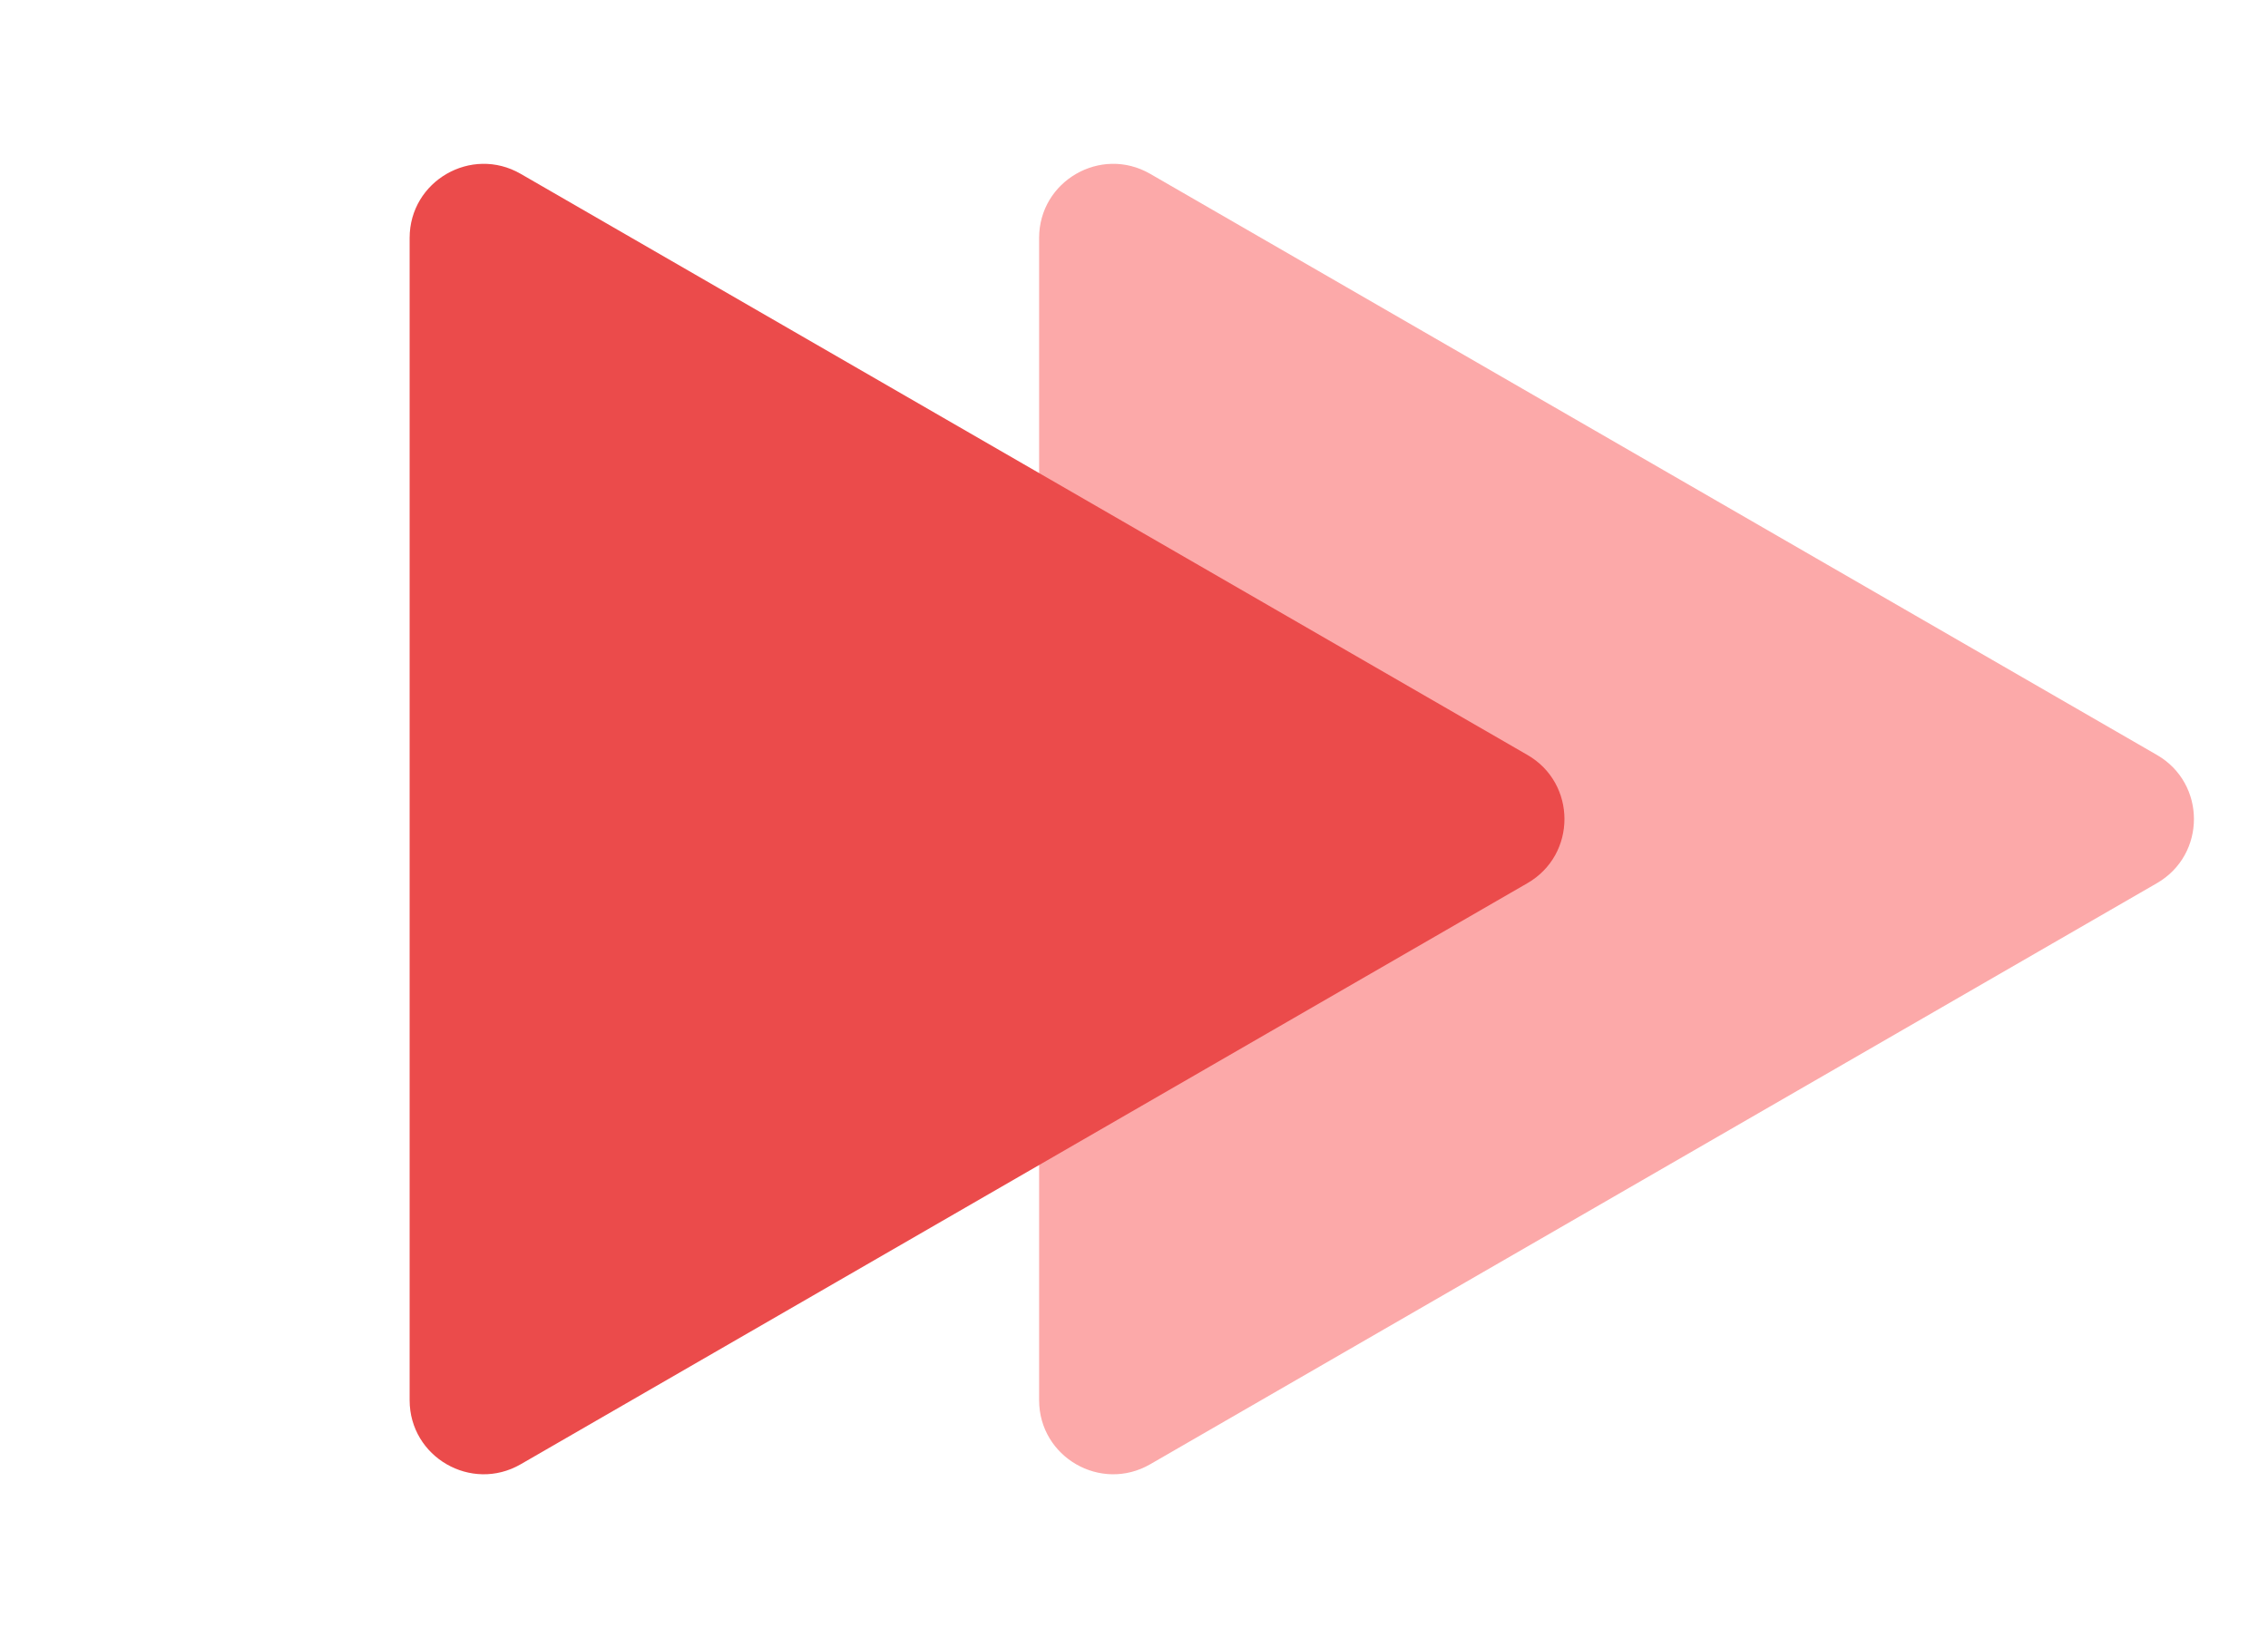 <?xml version="1.0" encoding="UTF-8"?> <svg xmlns="http://www.w3.org/2000/svg" width="245" height="177" viewBox="0 0 245 177" fill="none"> <path d="M233 81.572C238.333 84.651 238.333 92.349 233 95.428L124.25 158.215C118.917 161.294 112.25 157.445 112.25 151.287L112.25 25.713C112.25 19.555 118.917 15.706 124.25 18.785L233 81.572Z" fill="#FCA9A9"></path> <path d="M165 81.572C170.333 84.651 170.333 92.349 165 95.428L56.25 158.215C50.917 161.294 44.25 157.445 44.25 151.287L44.25 25.713C44.25 19.555 50.917 15.706 56.25 18.785L165 81.572Z" fill="#EB4B4B"></path> </svg> 